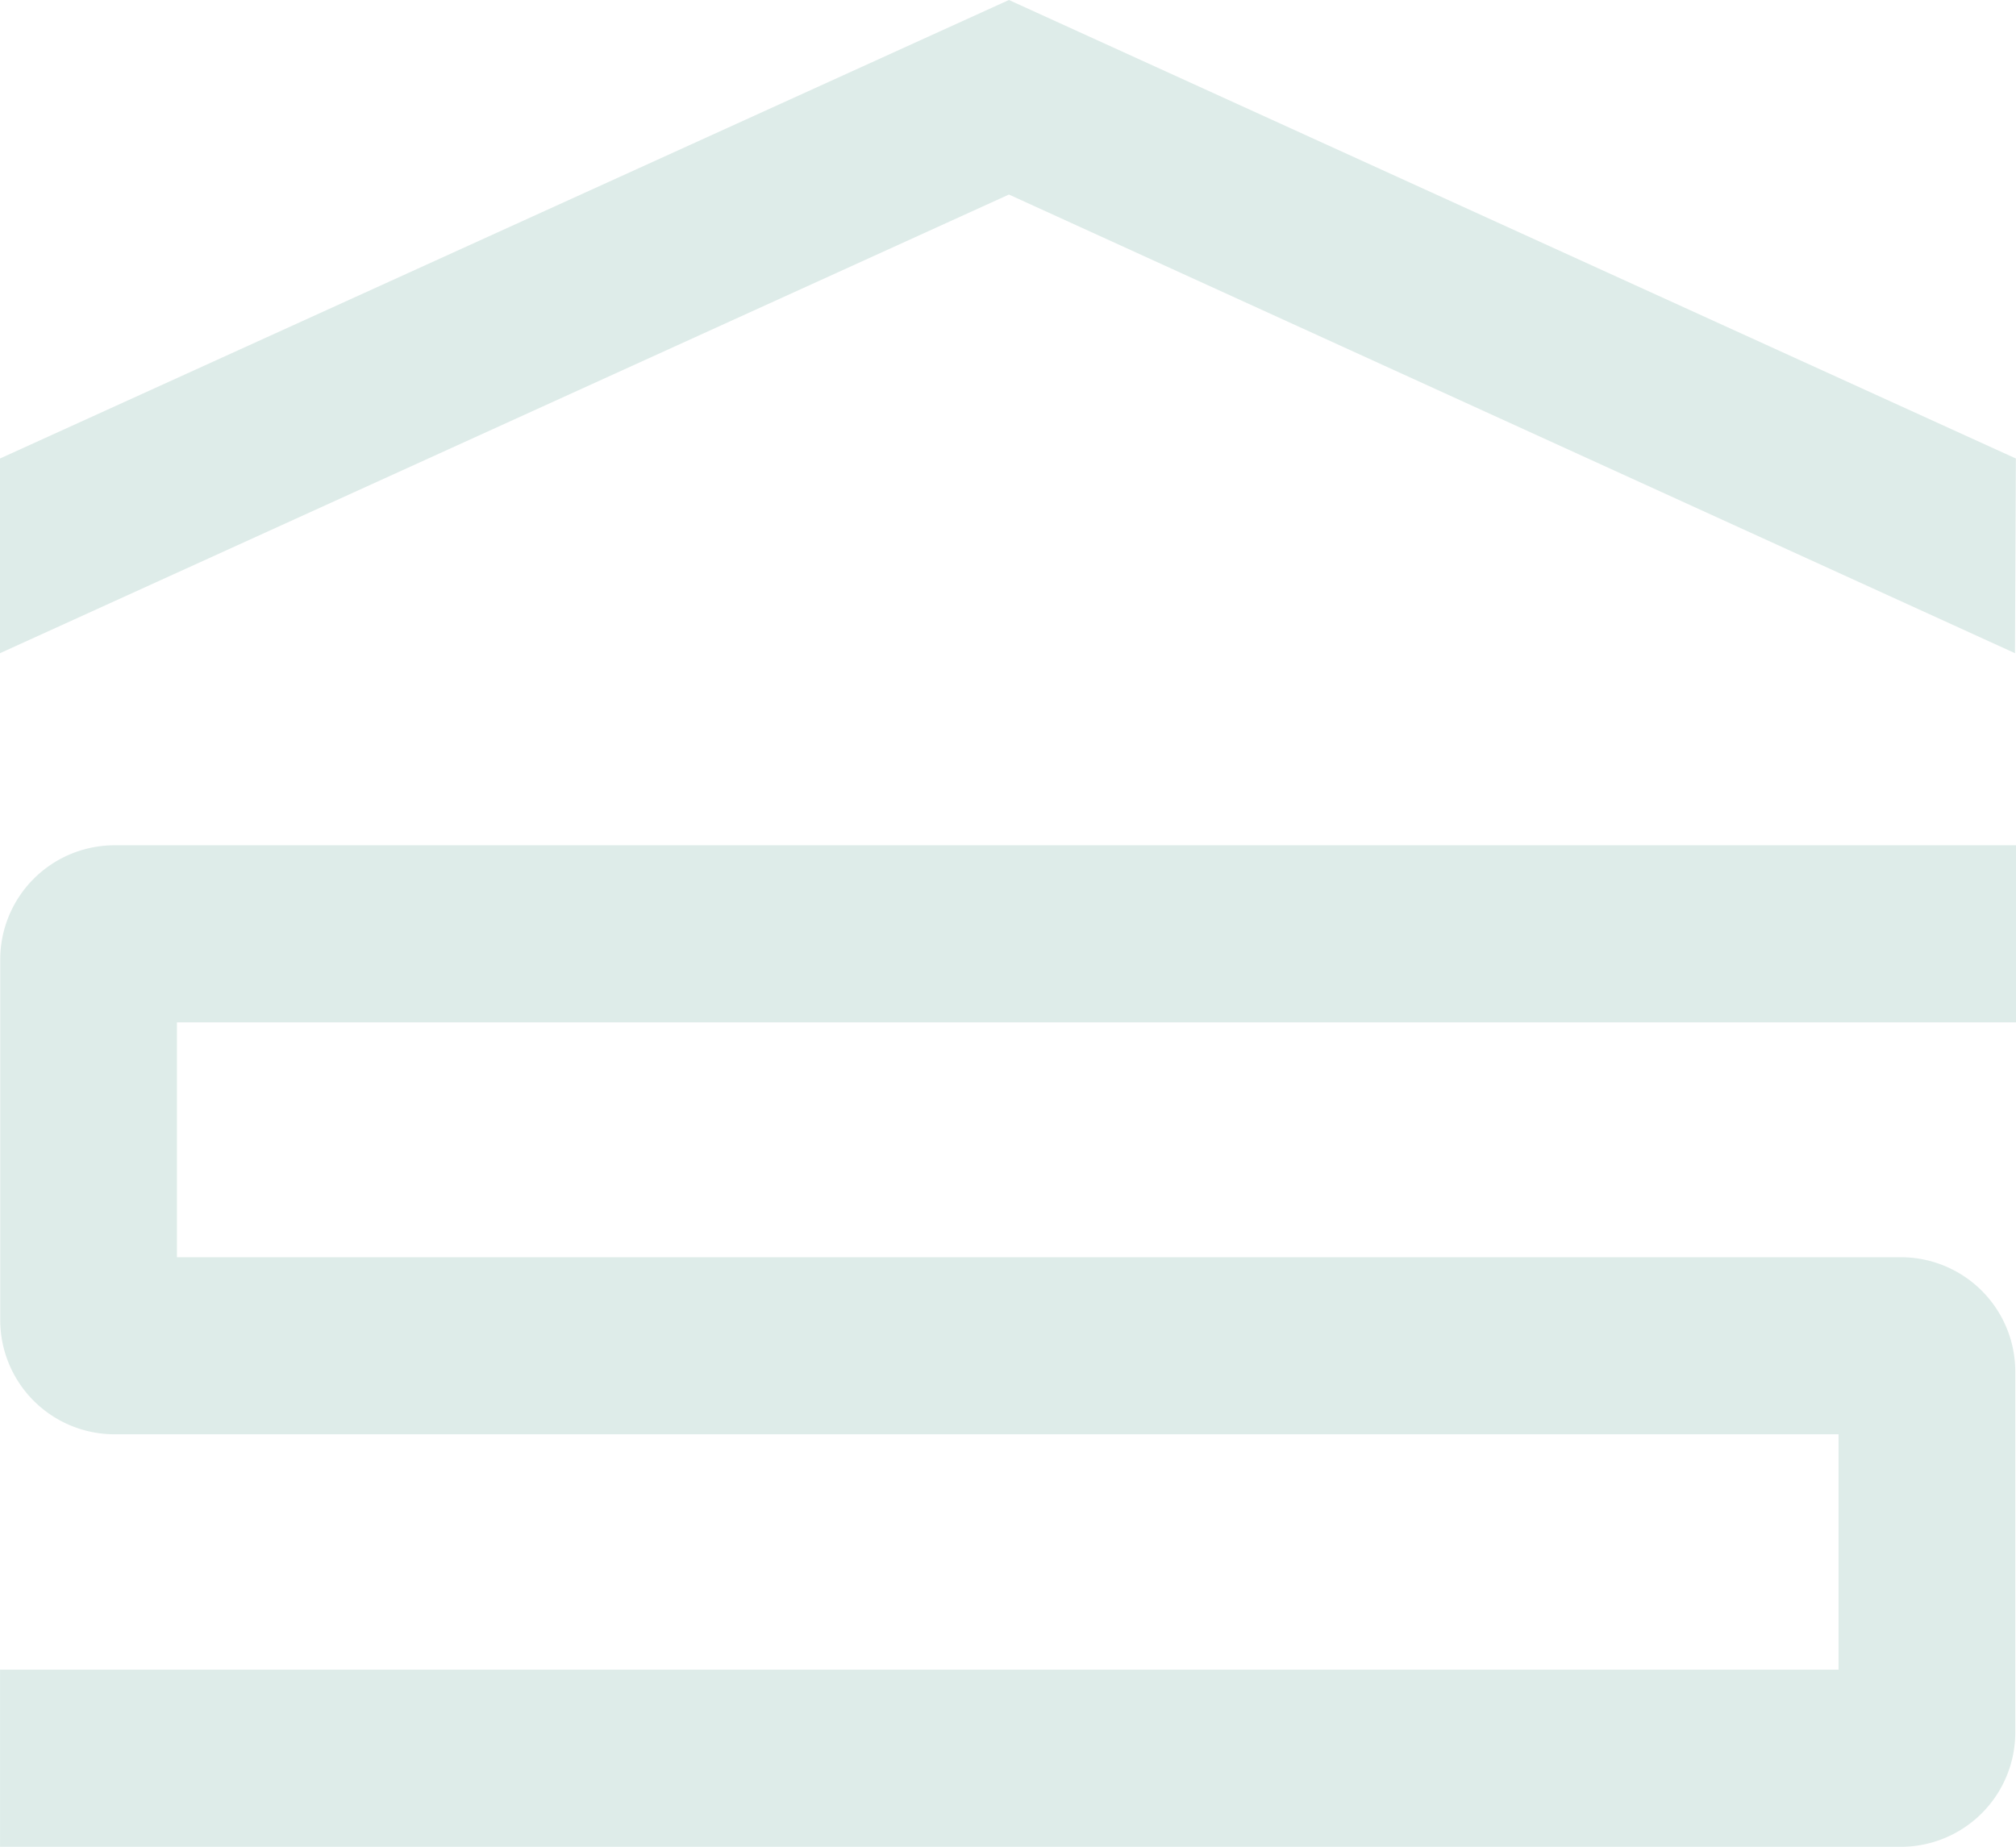 <svg xmlns="http://www.w3.org/2000/svg" width="680.887" height="623.897" viewBox="0 0 680.887 623.897"><g transform="translate(-648 -4277)"><path d="M642.062,356.132H0V296.3H620.939V216.774H38.624A38.617,38.617,0,0,1,.065,178.143V56.423A38.627,38.627,0,0,1,38.624,17.792H680.877V77.609H59.748v79.349H642.062a38.658,38.658,0,0,1,38.575,38.663V317.469a38.658,38.658,0,0,1-38.575,38.663" transform="translate(648.011 4544.766)" fill="#deece9"/><path d="M340.758,0,0,154.894v65.771L340.758,65.723,680.541,220.665l.3-65.771Z" transform="translate(648 4277)" fill="#deece9"/></g></svg>
